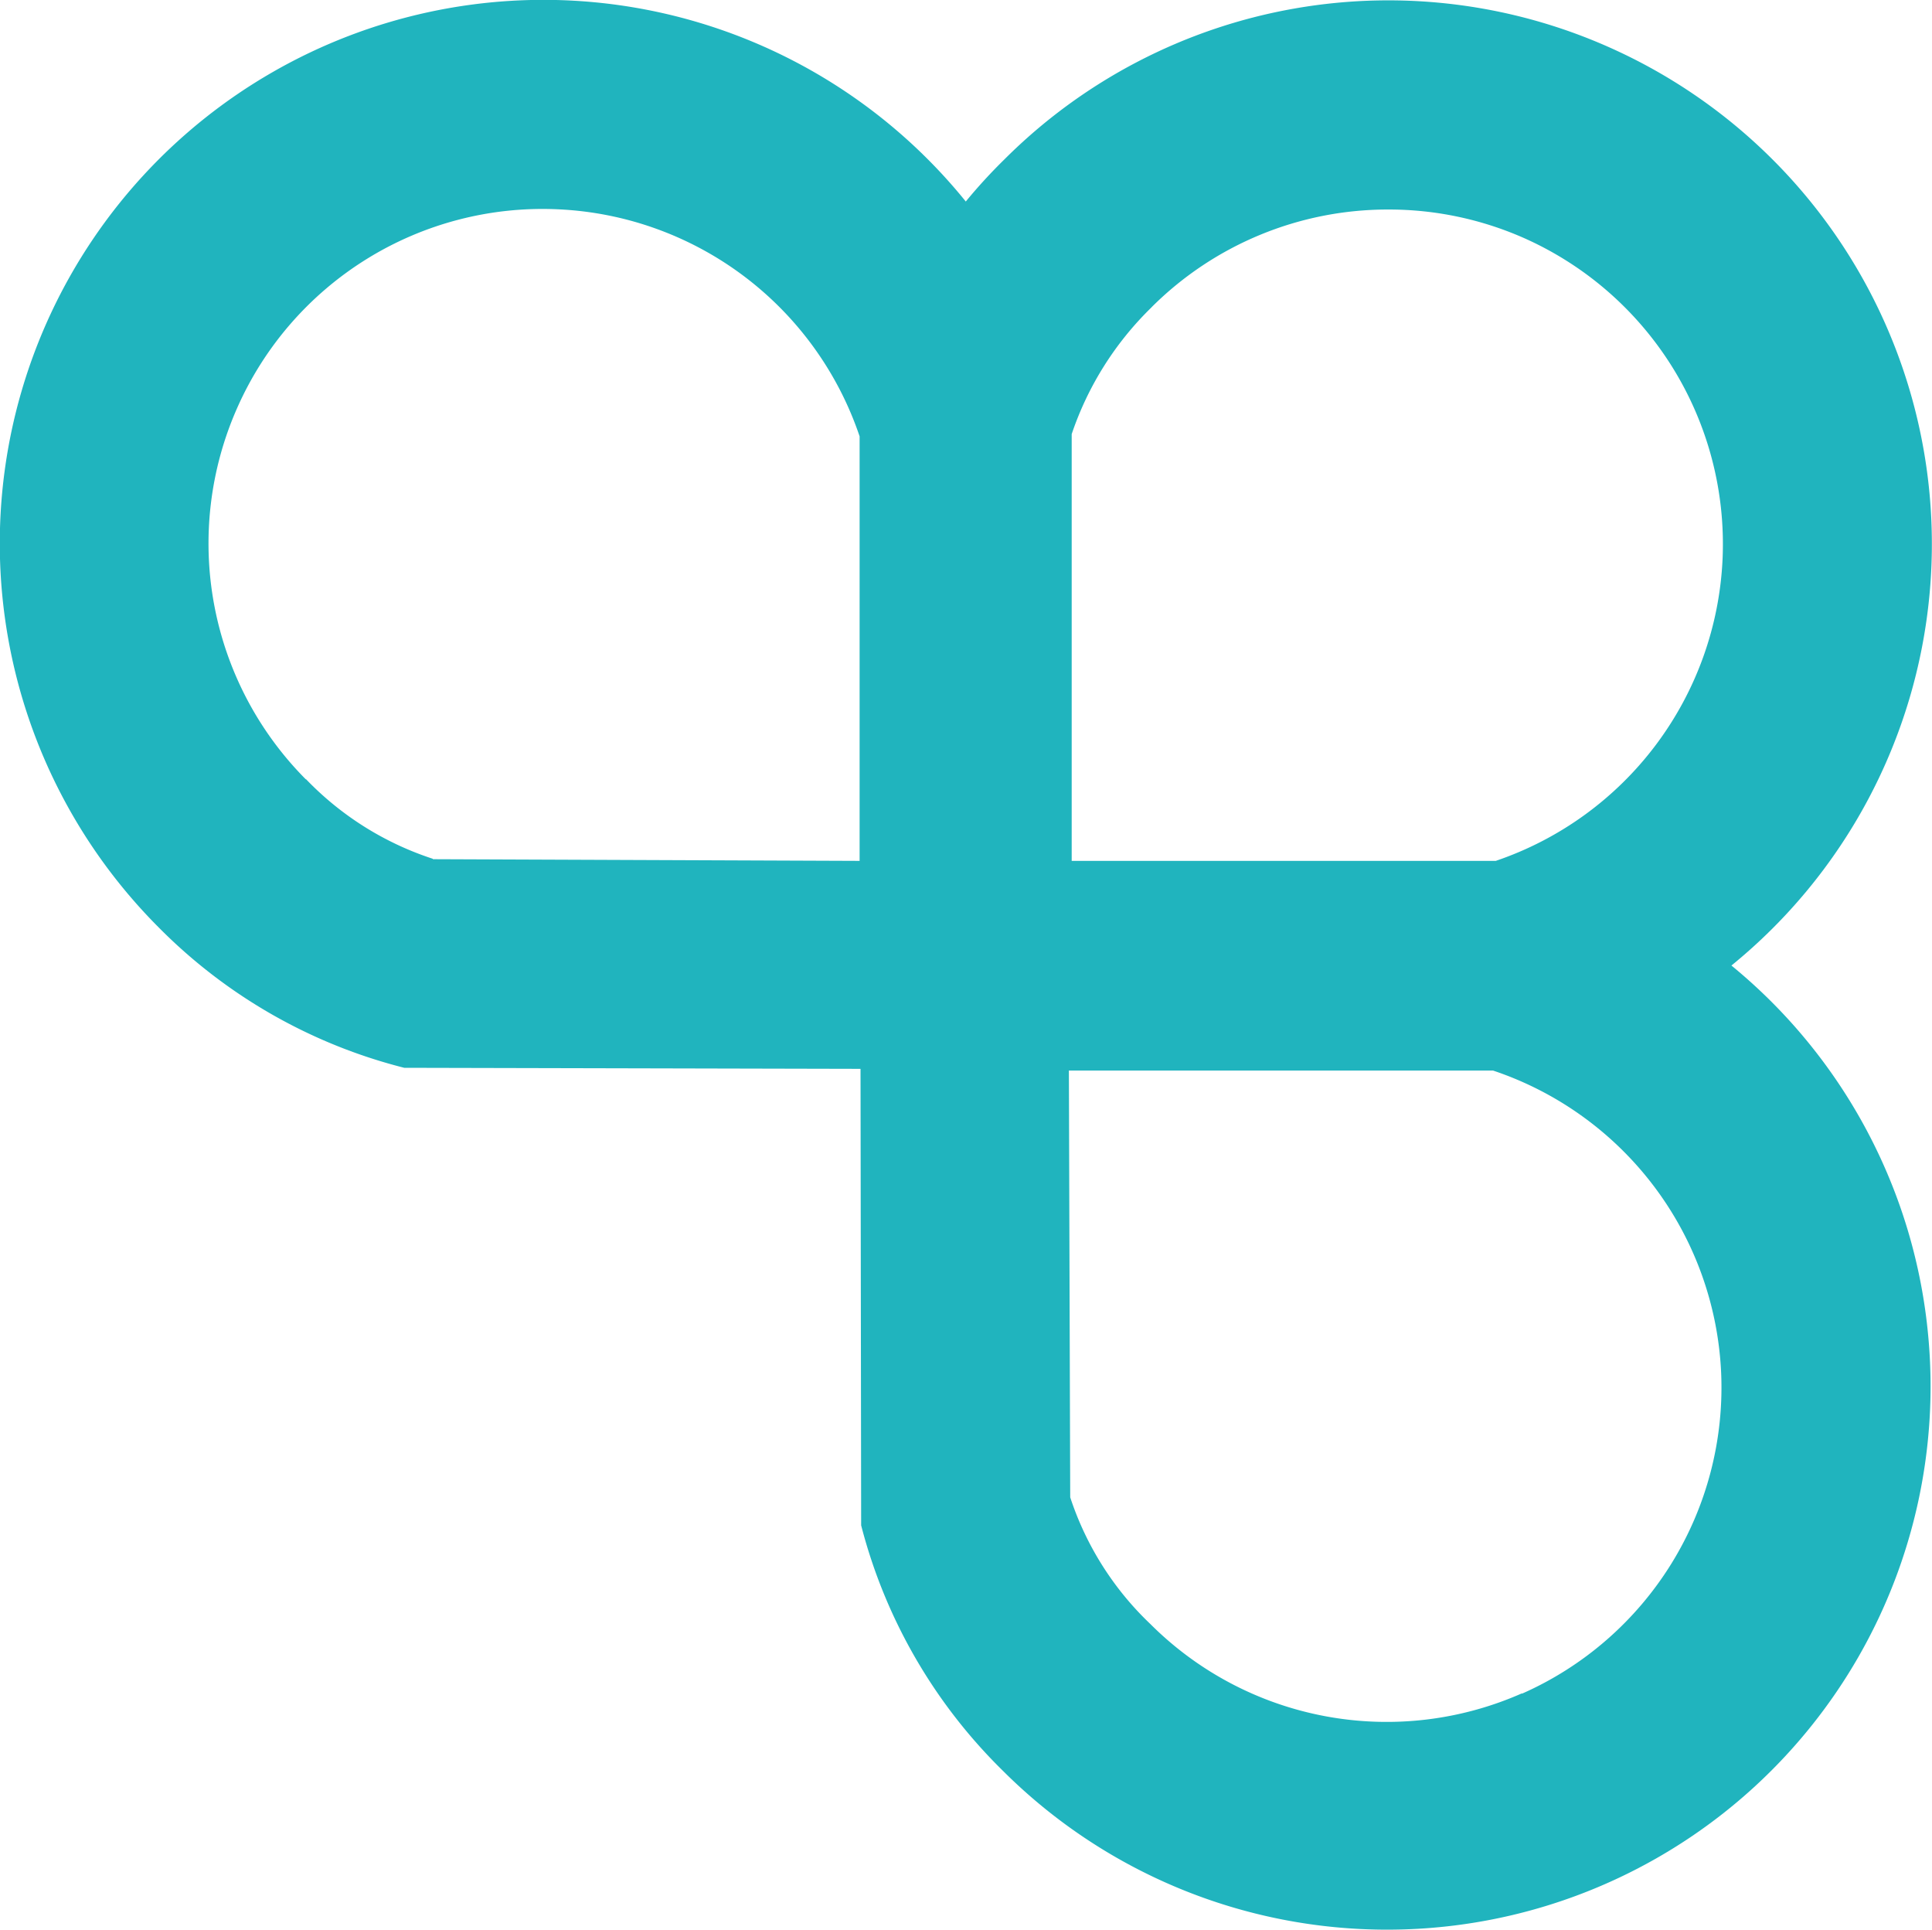 <svg xmlns="http://www.w3.org/2000/svg" width="27.548" height="27.514" viewBox="0 0 27.548 27.514">
  <path id="Union_3" data-name="Union 3" d="M-7945.7,25.246h0a7.539,7.539,0,0,1-2.022-3.5l-.009-6.508-6.506-.015a7.517,7.517,0,0,1-3.5-2,7.747,7.747,0,0,1-1.534-8.765,7.753,7.753,0,0,1,7.722-4.428,7.745,7.745,0,0,1,5.319,2.843,7.583,7.583,0,0,1,.55-.6v0a7.744,7.744,0,0,1,8.764-1.535,7.749,7.749,0,0,1,4.429,7.722,7.744,7.744,0,0,1-2.826,5.305,7.741,7.741,0,0,1,2.807,5.29,7.745,7.745,0,0,1-4.425,7.722,7.74,7.74,0,0,1-3.287.733A7.75,7.75,0,0,1-7945.7,25.246Zm7.4-1.1a4.771,4.771,0,0,0,2.84-4.584,4.77,4.77,0,0,0-3.253-4.3h-6.047l.019,6.084a4.372,4.372,0,0,0,1.143,1.807h0A4.767,4.767,0,0,0-7938.3,24.141Zm-5.282-19.764a4.55,4.55,0,0,0-1.138,1.807v6.084h6.047a4.772,4.772,0,0,0,3.234-4.31,4.774,4.774,0,0,0-2.847-4.576,4.767,4.767,0,0,0-1.921-.4A4.767,4.767,0,0,0-7943.578,4.377Zm-10.249,7.867,6.087.024V6.221a4.765,4.765,0,0,0-4.3-3.237,4.759,4.759,0,0,0-4.576,2.834,4.769,4.769,0,0,0,.981,5.294v-.005A4.4,4.4,0,0,0-7953.827,12.244Z" transform="translate(7960.001 0)" fill="#20b4be"/>
</svg>
